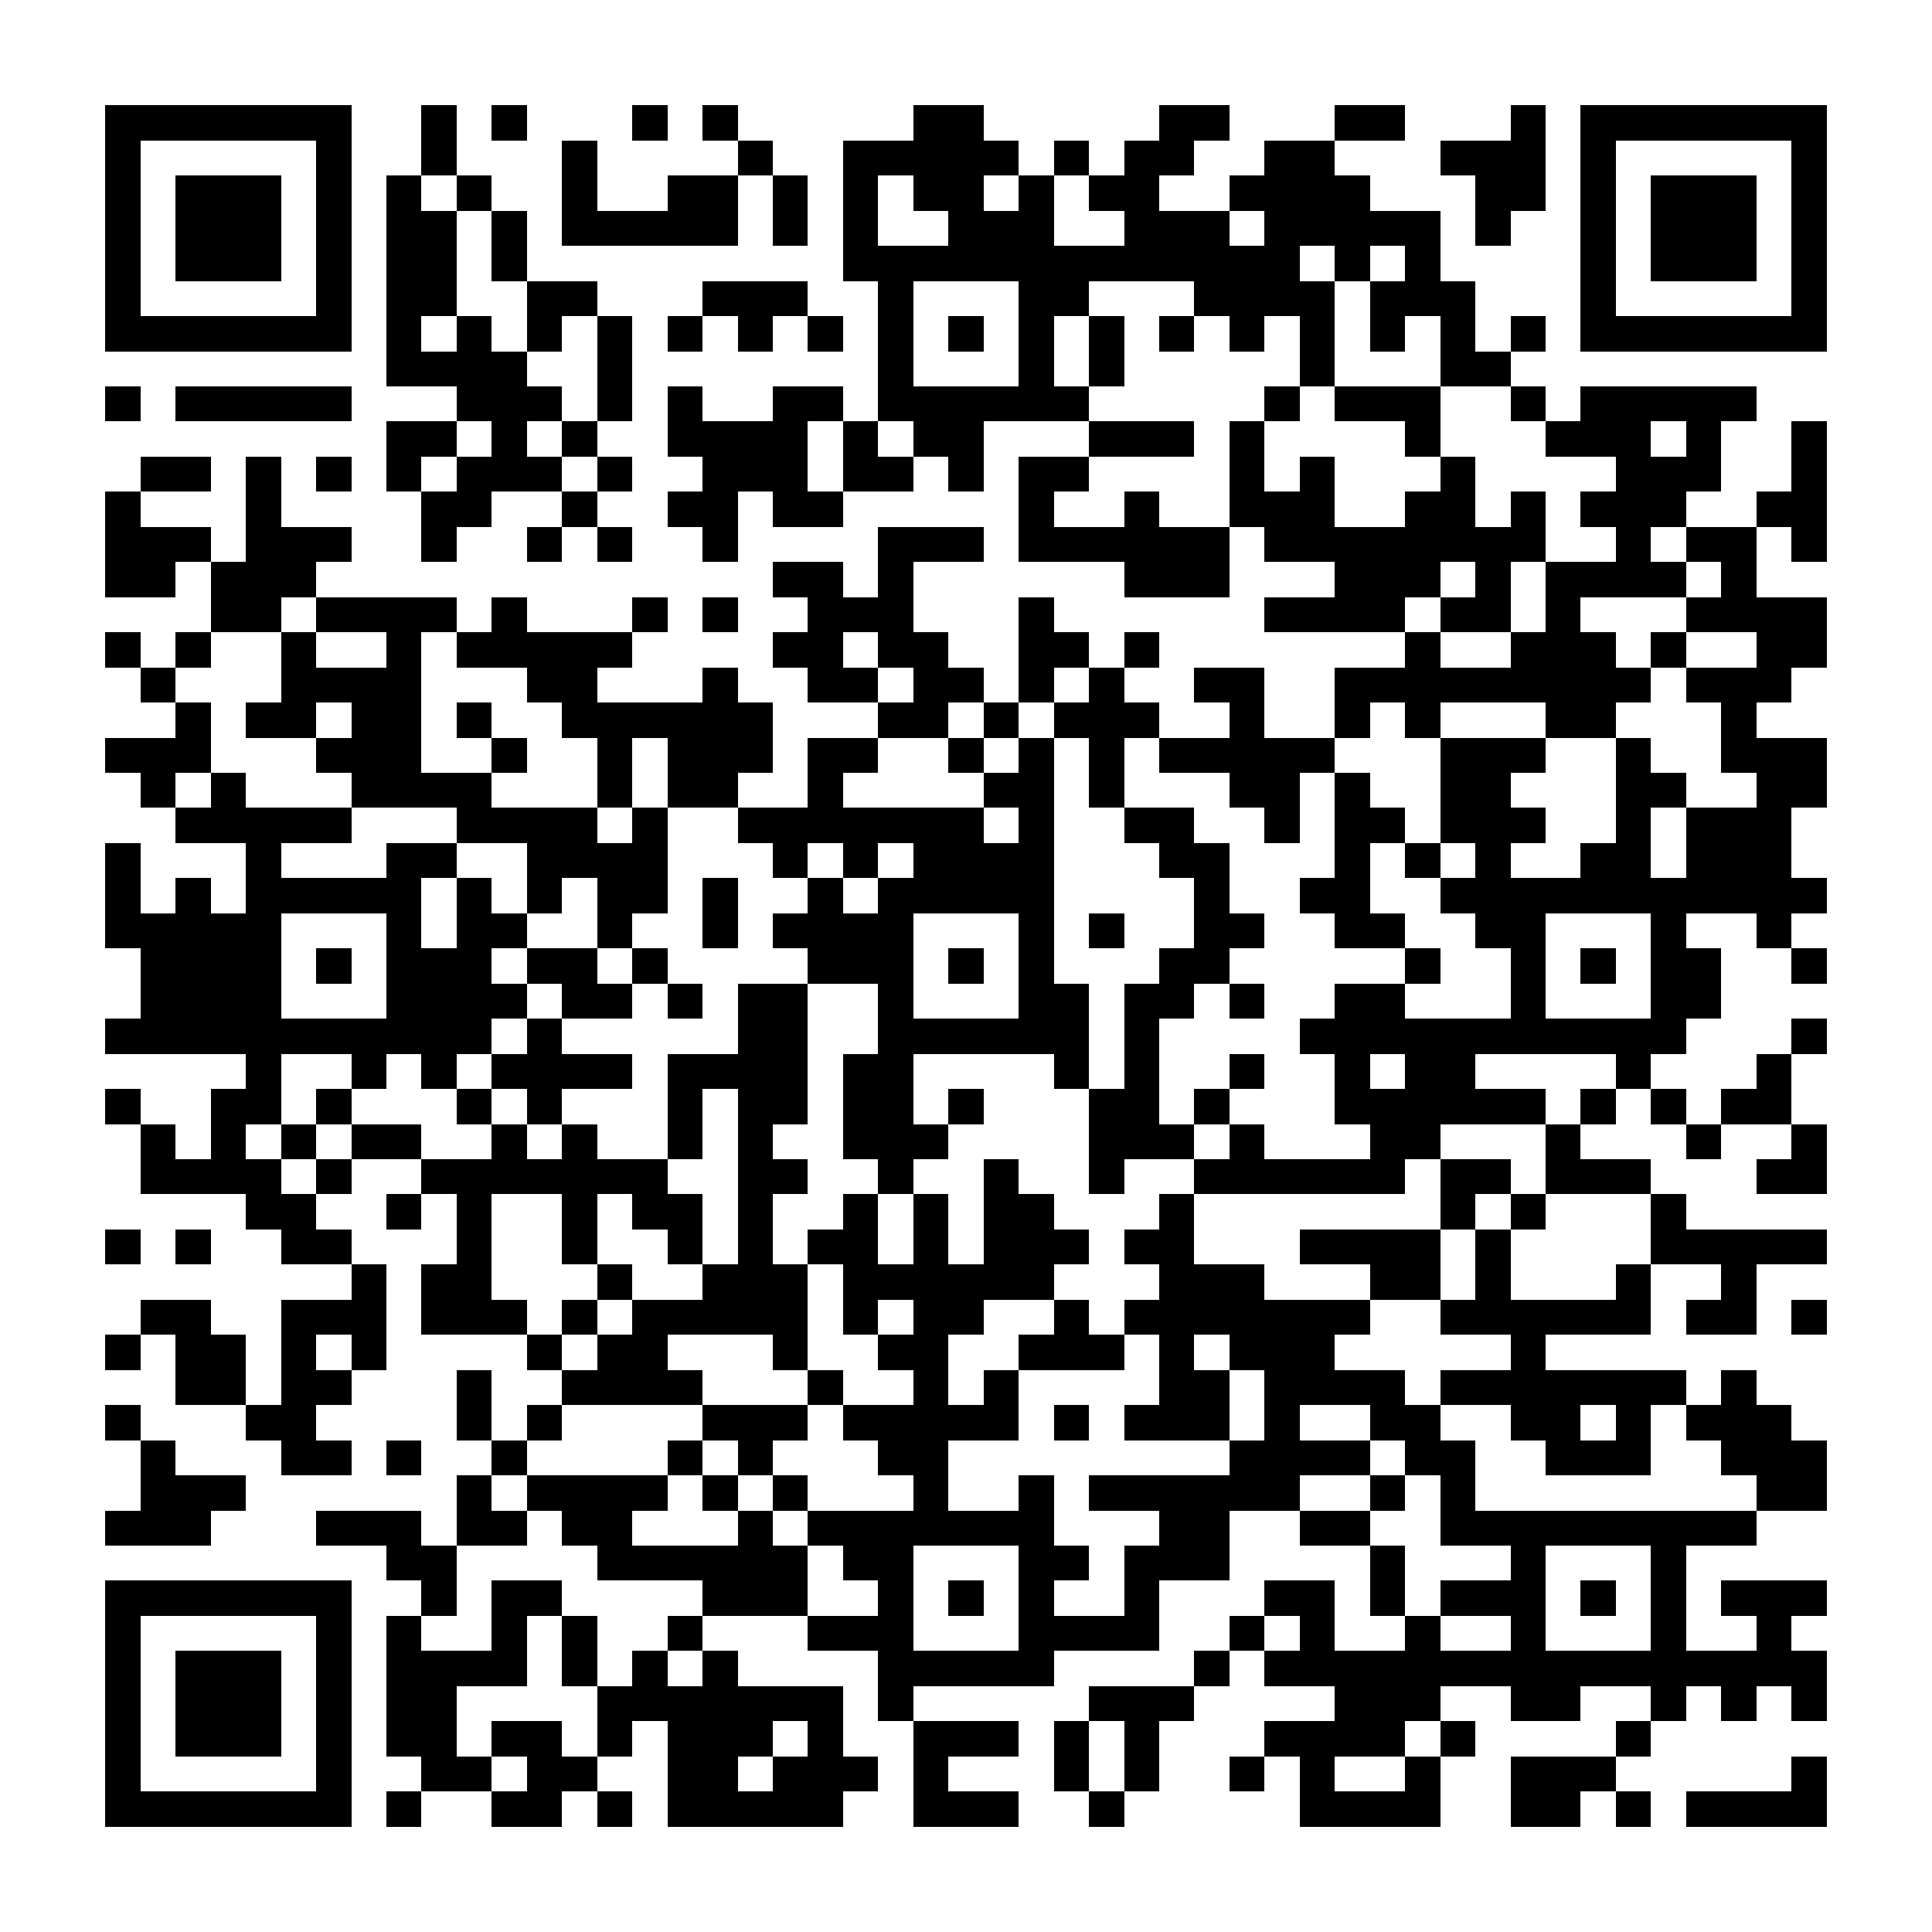 <?xml version="1.0" encoding="UTF-8"?><svg xmlns="http://www.w3.org/2000/svg" width="256" height="256" viewBox="0 0 55 55" shape-rendering="crispEdges"><rect x="0" y="0" width="55" height="55" fill="#ffffff" /><rect x="3" y="3" width="7" height="1" fill="#000000" /><rect x="12" y="3" width="1" height="1" fill="#000000" /><rect x="14" y="3" width="1" height="1" fill="#000000" /><rect x="18" y="3" width="1" height="1" fill="#000000" /><rect x="20" y="3" width="1" height="1" fill="#000000" /><rect x="26" y="3" width="2" height="1" fill="#000000" /><rect x="33" y="3" width="2" height="1" fill="#000000" /><rect x="38" y="3" width="2" height="1" fill="#000000" /><rect x="43" y="3" width="1" height="1" fill="#000000" /><rect x="45" y="3" width="7" height="1" fill="#000000" /><rect x="3" y="4" width="1" height="1" fill="#000000" /><rect x="9" y="4" width="1" height="1" fill="#000000" /><rect x="12" y="4" width="1" height="1" fill="#000000" /><rect x="16" y="4" width="1" height="1" fill="#000000" /><rect x="21" y="4" width="1" height="1" fill="#000000" /><rect x="24" y="4" width="5" height="1" fill="#000000" /><rect x="30" y="4" width="1" height="1" fill="#000000" /><rect x="32" y="4" width="2" height="1" fill="#000000" /><rect x="36" y="4" width="2" height="1" fill="#000000" /><rect x="41" y="4" width="3" height="1" fill="#000000" /><rect x="45" y="4" width="1" height="1" fill="#000000" /><rect x="51" y="4" width="1" height="1" fill="#000000" /><rect x="3" y="5" width="1" height="1" fill="#000000" /><rect x="5" y="5" width="3" height="1" fill="#000000" /><rect x="9" y="5" width="1" height="1" fill="#000000" /><rect x="11" y="5" width="1" height="1" fill="#000000" /><rect x="13" y="5" width="1" height="1" fill="#000000" /><rect x="16" y="5" width="1" height="1" fill="#000000" /><rect x="19" y="5" width="2" height="1" fill="#000000" /><rect x="22" y="5" width="1" height="1" fill="#000000" /><rect x="24" y="5" width="1" height="1" fill="#000000" /><rect x="26" y="5" width="2" height="1" fill="#000000" /><rect x="29" y="5" width="1" height="1" fill="#000000" /><rect x="31" y="5" width="2" height="1" fill="#000000" /><rect x="35" y="5" width="4" height="1" fill="#000000" /><rect x="42" y="5" width="2" height="1" fill="#000000" /><rect x="45" y="5" width="1" height="1" fill="#000000" /><rect x="47" y="5" width="3" height="1" fill="#000000" /><rect x="51" y="5" width="1" height="1" fill="#000000" /><rect x="3" y="6" width="1" height="1" fill="#000000" /><rect x="5" y="6" width="3" height="1" fill="#000000" /><rect x="9" y="6" width="1" height="1" fill="#000000" /><rect x="11" y="6" width="2" height="1" fill="#000000" /><rect x="14" y="6" width="1" height="1" fill="#000000" /><rect x="16" y="6" width="5" height="1" fill="#000000" /><rect x="22" y="6" width="1" height="1" fill="#000000" /><rect x="24" y="6" width="1" height="1" fill="#000000" /><rect x="27" y="6" width="3" height="1" fill="#000000" /><rect x="32" y="6" width="3" height="1" fill="#000000" /><rect x="36" y="6" width="5" height="1" fill="#000000" /><rect x="42" y="6" width="1" height="1" fill="#000000" /><rect x="45" y="6" width="1" height="1" fill="#000000" /><rect x="47" y="6" width="3" height="1" fill="#000000" /><rect x="51" y="6" width="1" height="1" fill="#000000" /><rect x="3" y="7" width="1" height="1" fill="#000000" /><rect x="5" y="7" width="3" height="1" fill="#000000" /><rect x="9" y="7" width="1" height="1" fill="#000000" /><rect x="11" y="7" width="2" height="1" fill="#000000" /><rect x="14" y="7" width="1" height="1" fill="#000000" /><rect x="24" y="7" width="13" height="1" fill="#000000" /><rect x="38" y="7" width="1" height="1" fill="#000000" /><rect x="40" y="7" width="1" height="1" fill="#000000" /><rect x="45" y="7" width="1" height="1" fill="#000000" /><rect x="47" y="7" width="3" height="1" fill="#000000" /><rect x="51" y="7" width="1" height="1" fill="#000000" /><rect x="3" y="8" width="1" height="1" fill="#000000" /><rect x="9" y="8" width="1" height="1" fill="#000000" /><rect x="11" y="8" width="2" height="1" fill="#000000" /><rect x="15" y="8" width="2" height="1" fill="#000000" /><rect x="20" y="8" width="3" height="1" fill="#000000" /><rect x="25" y="8" width="1" height="1" fill="#000000" /><rect x="29" y="8" width="2" height="1" fill="#000000" /><rect x="34" y="8" width="4" height="1" fill="#000000" /><rect x="39" y="8" width="3" height="1" fill="#000000" /><rect x="45" y="8" width="1" height="1" fill="#000000" /><rect x="51" y="8" width="1" height="1" fill="#000000" /><rect x="3" y="9" width="7" height="1" fill="#000000" /><rect x="11" y="9" width="1" height="1" fill="#000000" /><rect x="13" y="9" width="1" height="1" fill="#000000" /><rect x="15" y="9" width="1" height="1" fill="#000000" /><rect x="17" y="9" width="1" height="1" fill="#000000" /><rect x="19" y="9" width="1" height="1" fill="#000000" /><rect x="21" y="9" width="1" height="1" fill="#000000" /><rect x="23" y="9" width="1" height="1" fill="#000000" /><rect x="25" y="9" width="1" height="1" fill="#000000" /><rect x="27" y="9" width="1" height="1" fill="#000000" /><rect x="29" y="9" width="1" height="1" fill="#000000" /><rect x="31" y="9" width="1" height="1" fill="#000000" /><rect x="33" y="9" width="1" height="1" fill="#000000" /><rect x="35" y="9" width="1" height="1" fill="#000000" /><rect x="37" y="9" width="1" height="1" fill="#000000" /><rect x="39" y="9" width="1" height="1" fill="#000000" /><rect x="41" y="9" width="1" height="1" fill="#000000" /><rect x="43" y="9" width="1" height="1" fill="#000000" /><rect x="45" y="9" width="7" height="1" fill="#000000" /><rect x="11" y="10" width="4" height="1" fill="#000000" /><rect x="17" y="10" width="1" height="1" fill="#000000" /><rect x="25" y="10" width="1" height="1" fill="#000000" /><rect x="29" y="10" width="1" height="1" fill="#000000" /><rect x="31" y="10" width="1" height="1" fill="#000000" /><rect x="37" y="10" width="1" height="1" fill="#000000" /><rect x="41" y="10" width="2" height="1" fill="#000000" /><rect x="3" y="11" width="1" height="1" fill="#000000" /><rect x="5" y="11" width="5" height="1" fill="#000000" /><rect x="13" y="11" width="3" height="1" fill="#000000" /><rect x="17" y="11" width="1" height="1" fill="#000000" /><rect x="19" y="11" width="1" height="1" fill="#000000" /><rect x="22" y="11" width="2" height="1" fill="#000000" /><rect x="25" y="11" width="6" height="1" fill="#000000" /><rect x="36" y="11" width="1" height="1" fill="#000000" /><rect x="38" y="11" width="3" height="1" fill="#000000" /><rect x="43" y="11" width="1" height="1" fill="#000000" /><rect x="45" y="11" width="5" height="1" fill="#000000" /><rect x="11" y="12" width="2" height="1" fill="#000000" /><rect x="14" y="12" width="1" height="1" fill="#000000" /><rect x="16" y="12" width="1" height="1" fill="#000000" /><rect x="19" y="12" width="4" height="1" fill="#000000" /><rect x="24" y="12" width="1" height="1" fill="#000000" /><rect x="26" y="12" width="2" height="1" fill="#000000" /><rect x="31" y="12" width="3" height="1" fill="#000000" /><rect x="35" y="12" width="1" height="1" fill="#000000" /><rect x="40" y="12" width="1" height="1" fill="#000000" /><rect x="44" y="12" width="3" height="1" fill="#000000" /><rect x="48" y="12" width="1" height="1" fill="#000000" /><rect x="51" y="12" width="1" height="1" fill="#000000" /><rect x="4" y="13" width="2" height="1" fill="#000000" /><rect x="7" y="13" width="1" height="1" fill="#000000" /><rect x="9" y="13" width="1" height="1" fill="#000000" /><rect x="11" y="13" width="1" height="1" fill="#000000" /><rect x="13" y="13" width="3" height="1" fill="#000000" /><rect x="17" y="13" width="1" height="1" fill="#000000" /><rect x="20" y="13" width="3" height="1" fill="#000000" /><rect x="24" y="13" width="2" height="1" fill="#000000" /><rect x="27" y="13" width="1" height="1" fill="#000000" /><rect x="29" y="13" width="2" height="1" fill="#000000" /><rect x="35" y="13" width="1" height="1" fill="#000000" /><rect x="37" y="13" width="1" height="1" fill="#000000" /><rect x="41" y="13" width="1" height="1" fill="#000000" /><rect x="46" y="13" width="3" height="1" fill="#000000" /><rect x="51" y="13" width="1" height="1" fill="#000000" /><rect x="3" y="14" width="1" height="1" fill="#000000" /><rect x="7" y="14" width="1" height="1" fill="#000000" /><rect x="12" y="14" width="2" height="1" fill="#000000" /><rect x="16" y="14" width="1" height="1" fill="#000000" /><rect x="19" y="14" width="2" height="1" fill="#000000" /><rect x="22" y="14" width="2" height="1" fill="#000000" /><rect x="29" y="14" width="1" height="1" fill="#000000" /><rect x="32" y="14" width="1" height="1" fill="#000000" /><rect x="35" y="14" width="3" height="1" fill="#000000" /><rect x="40" y="14" width="2" height="1" fill="#000000" /><rect x="43" y="14" width="1" height="1" fill="#000000" /><rect x="45" y="14" width="3" height="1" fill="#000000" /><rect x="50" y="14" width="2" height="1" fill="#000000" /><rect x="3" y="15" width="3" height="1" fill="#000000" /><rect x="7" y="15" width="3" height="1" fill="#000000" /><rect x="12" y="15" width="1" height="1" fill="#000000" /><rect x="15" y="15" width="1" height="1" fill="#000000" /><rect x="17" y="15" width="1" height="1" fill="#000000" /><rect x="20" y="15" width="1" height="1" fill="#000000" /><rect x="25" y="15" width="3" height="1" fill="#000000" /><rect x="29" y="15" width="6" height="1" fill="#000000" /><rect x="36" y="15" width="8" height="1" fill="#000000" /><rect x="46" y="15" width="1" height="1" fill="#000000" /><rect x="48" y="15" width="2" height="1" fill="#000000" /><rect x="51" y="15" width="1" height="1" fill="#000000" /><rect x="3" y="16" width="2" height="1" fill="#000000" /><rect x="6" y="16" width="3" height="1" fill="#000000" /><rect x="22" y="16" width="2" height="1" fill="#000000" /><rect x="25" y="16" width="1" height="1" fill="#000000" /><rect x="32" y="16" width="3" height="1" fill="#000000" /><rect x="38" y="16" width="3" height="1" fill="#000000" /><rect x="42" y="16" width="1" height="1" fill="#000000" /><rect x="44" y="16" width="4" height="1" fill="#000000" /><rect x="49" y="16" width="1" height="1" fill="#000000" /><rect x="6" y="17" width="2" height="1" fill="#000000" /><rect x="9" y="17" width="4" height="1" fill="#000000" /><rect x="14" y="17" width="1" height="1" fill="#000000" /><rect x="18" y="17" width="1" height="1" fill="#000000" /><rect x="20" y="17" width="1" height="1" fill="#000000" /><rect x="23" y="17" width="3" height="1" fill="#000000" /><rect x="29" y="17" width="1" height="1" fill="#000000" /><rect x="36" y="17" width="4" height="1" fill="#000000" /><rect x="41" y="17" width="2" height="1" fill="#000000" /><rect x="44" y="17" width="1" height="1" fill="#000000" /><rect x="48" y="17" width="4" height="1" fill="#000000" /><rect x="3" y="18" width="1" height="1" fill="#000000" /><rect x="5" y="18" width="1" height="1" fill="#000000" /><rect x="8" y="18" width="1" height="1" fill="#000000" /><rect x="11" y="18" width="1" height="1" fill="#000000" /><rect x="13" y="18" width="5" height="1" fill="#000000" /><rect x="22" y="18" width="2" height="1" fill="#000000" /><rect x="25" y="18" width="2" height="1" fill="#000000" /><rect x="29" y="18" width="2" height="1" fill="#000000" /><rect x="32" y="18" width="1" height="1" fill="#000000" /><rect x="40" y="18" width="1" height="1" fill="#000000" /><rect x="43" y="18" width="3" height="1" fill="#000000" /><rect x="47" y="18" width="1" height="1" fill="#000000" /><rect x="50" y="18" width="2" height="1" fill="#000000" /><rect x="4" y="19" width="1" height="1" fill="#000000" /><rect x="8" y="19" width="4" height="1" fill="#000000" /><rect x="15" y="19" width="2" height="1" fill="#000000" /><rect x="20" y="19" width="1" height="1" fill="#000000" /><rect x="23" y="19" width="2" height="1" fill="#000000" /><rect x="26" y="19" width="2" height="1" fill="#000000" /><rect x="29" y="19" width="1" height="1" fill="#000000" /><rect x="31" y="19" width="1" height="1" fill="#000000" /><rect x="34" y="19" width="2" height="1" fill="#000000" /><rect x="38" y="19" width="9" height="1" fill="#000000" /><rect x="48" y="19" width="3" height="1" fill="#000000" /><rect x="5" y="20" width="1" height="1" fill="#000000" /><rect x="7" y="20" width="2" height="1" fill="#000000" /><rect x="10" y="20" width="2" height="1" fill="#000000" /><rect x="13" y="20" width="1" height="1" fill="#000000" /><rect x="16" y="20" width="6" height="1" fill="#000000" /><rect x="25" y="20" width="2" height="1" fill="#000000" /><rect x="28" y="20" width="1" height="1" fill="#000000" /><rect x="30" y="20" width="3" height="1" fill="#000000" /><rect x="35" y="20" width="1" height="1" fill="#000000" /><rect x="38" y="20" width="1" height="1" fill="#000000" /><rect x="40" y="20" width="1" height="1" fill="#000000" /><rect x="44" y="20" width="2" height="1" fill="#000000" /><rect x="49" y="20" width="1" height="1" fill="#000000" /><rect x="3" y="21" width="3" height="1" fill="#000000" /><rect x="9" y="21" width="3" height="1" fill="#000000" /><rect x="14" y="21" width="1" height="1" fill="#000000" /><rect x="17" y="21" width="1" height="1" fill="#000000" /><rect x="19" y="21" width="3" height="1" fill="#000000" /><rect x="23" y="21" width="2" height="1" fill="#000000" /><rect x="27" y="21" width="1" height="1" fill="#000000" /><rect x="29" y="21" width="1" height="1" fill="#000000" /><rect x="31" y="21" width="1" height="1" fill="#000000" /><rect x="33" y="21" width="5" height="1" fill="#000000" /><rect x="41" y="21" width="3" height="1" fill="#000000" /><rect x="46" y="21" width="1" height="1" fill="#000000" /><rect x="49" y="21" width="3" height="1" fill="#000000" /><rect x="4" y="22" width="1" height="1" fill="#000000" /><rect x="6" y="22" width="1" height="1" fill="#000000" /><rect x="10" y="22" width="4" height="1" fill="#000000" /><rect x="17" y="22" width="1" height="1" fill="#000000" /><rect x="19" y="22" width="2" height="1" fill="#000000" /><rect x="23" y="22" width="1" height="1" fill="#000000" /><rect x="28" y="22" width="2" height="1" fill="#000000" /><rect x="31" y="22" width="1" height="1" fill="#000000" /><rect x="35" y="22" width="2" height="1" fill="#000000" /><rect x="38" y="22" width="1" height="1" fill="#000000" /><rect x="41" y="22" width="2" height="1" fill="#000000" /><rect x="46" y="22" width="2" height="1" fill="#000000" /><rect x="50" y="22" width="2" height="1" fill="#000000" /><rect x="5" y="23" width="5" height="1" fill="#000000" /><rect x="13" y="23" width="4" height="1" fill="#000000" /><rect x="18" y="23" width="1" height="1" fill="#000000" /><rect x="21" y="23" width="7" height="1" fill="#000000" /><rect x="29" y="23" width="1" height="1" fill="#000000" /><rect x="32" y="23" width="2" height="1" fill="#000000" /><rect x="36" y="23" width="1" height="1" fill="#000000" /><rect x="38" y="23" width="2" height="1" fill="#000000" /><rect x="41" y="23" width="3" height="1" fill="#000000" /><rect x="46" y="23" width="1" height="1" fill="#000000" /><rect x="48" y="23" width="3" height="1" fill="#000000" /><rect x="3" y="24" width="1" height="1" fill="#000000" /><rect x="7" y="24" width="1" height="1" fill="#000000" /><rect x="11" y="24" width="2" height="1" fill="#000000" /><rect x="15" y="24" width="4" height="1" fill="#000000" /><rect x="22" y="24" width="1" height="1" fill="#000000" /><rect x="24" y="24" width="1" height="1" fill="#000000" /><rect x="26" y="24" width="4" height="1" fill="#000000" /><rect x="33" y="24" width="2" height="1" fill="#000000" /><rect x="38" y="24" width="1" height="1" fill="#000000" /><rect x="40" y="24" width="1" height="1" fill="#000000" /><rect x="42" y="24" width="1" height="1" fill="#000000" /><rect x="45" y="24" width="2" height="1" fill="#000000" /><rect x="48" y="24" width="3" height="1" fill="#000000" /><rect x="3" y="25" width="1" height="1" fill="#000000" /><rect x="5" y="25" width="1" height="1" fill="#000000" /><rect x="7" y="25" width="5" height="1" fill="#000000" /><rect x="13" y="25" width="1" height="1" fill="#000000" /><rect x="15" y="25" width="1" height="1" fill="#000000" /><rect x="17" y="25" width="2" height="1" fill="#000000" /><rect x="20" y="25" width="1" height="1" fill="#000000" /><rect x="23" y="25" width="1" height="1" fill="#000000" /><rect x="25" y="25" width="5" height="1" fill="#000000" /><rect x="34" y="25" width="1" height="1" fill="#000000" /><rect x="37" y="25" width="2" height="1" fill="#000000" /><rect x="41" y="25" width="11" height="1" fill="#000000" /><rect x="3" y="26" width="5" height="1" fill="#000000" /><rect x="11" y="26" width="1" height="1" fill="#000000" /><rect x="13" y="26" width="2" height="1" fill="#000000" /><rect x="17" y="26" width="1" height="1" fill="#000000" /><rect x="20" y="26" width="1" height="1" fill="#000000" /><rect x="22" y="26" width="4" height="1" fill="#000000" /><rect x="29" y="26" width="1" height="1" fill="#000000" /><rect x="31" y="26" width="1" height="1" fill="#000000" /><rect x="34" y="26" width="2" height="1" fill="#000000" /><rect x="38" y="26" width="2" height="1" fill="#000000" /><rect x="42" y="26" width="2" height="1" fill="#000000" /><rect x="47" y="26" width="1" height="1" fill="#000000" /><rect x="50" y="26" width="1" height="1" fill="#000000" /><rect x="4" y="27" width="4" height="1" fill="#000000" /><rect x="9" y="27" width="1" height="1" fill="#000000" /><rect x="11" y="27" width="3" height="1" fill="#000000" /><rect x="15" y="27" width="2" height="1" fill="#000000" /><rect x="18" y="27" width="1" height="1" fill="#000000" /><rect x="23" y="27" width="3" height="1" fill="#000000" /><rect x="27" y="27" width="1" height="1" fill="#000000" /><rect x="29" y="27" width="1" height="1" fill="#000000" /><rect x="33" y="27" width="2" height="1" fill="#000000" /><rect x="40" y="27" width="1" height="1" fill="#000000" /><rect x="43" y="27" width="1" height="1" fill="#000000" /><rect x="45" y="27" width="1" height="1" fill="#000000" /><rect x="47" y="27" width="2" height="1" fill="#000000" /><rect x="51" y="27" width="1" height="1" fill="#000000" /><rect x="4" y="28" width="4" height="1" fill="#000000" /><rect x="11" y="28" width="4" height="1" fill="#000000" /><rect x="16" y="28" width="2" height="1" fill="#000000" /><rect x="19" y="28" width="1" height="1" fill="#000000" /><rect x="21" y="28" width="2" height="1" fill="#000000" /><rect x="25" y="28" width="1" height="1" fill="#000000" /><rect x="29" y="28" width="2" height="1" fill="#000000" /><rect x="32" y="28" width="2" height="1" fill="#000000" /><rect x="35" y="28" width="1" height="1" fill="#000000" /><rect x="38" y="28" width="2" height="1" fill="#000000" /><rect x="43" y="28" width="1" height="1" fill="#000000" /><rect x="47" y="28" width="2" height="1" fill="#000000" /><rect x="3" y="29" width="11" height="1" fill="#000000" /><rect x="15" y="29" width="1" height="1" fill="#000000" /><rect x="21" y="29" width="2" height="1" fill="#000000" /><rect x="25" y="29" width="6" height="1" fill="#000000" /><rect x="32" y="29" width="1" height="1" fill="#000000" /><rect x="37" y="29" width="11" height="1" fill="#000000" /><rect x="51" y="29" width="1" height="1" fill="#000000" /><rect x="7" y="30" width="1" height="1" fill="#000000" /><rect x="10" y="30" width="1" height="1" fill="#000000" /><rect x="12" y="30" width="1" height="1" fill="#000000" /><rect x="14" y="30" width="4" height="1" fill="#000000" /><rect x="19" y="30" width="4" height="1" fill="#000000" /><rect x="24" y="30" width="2" height="1" fill="#000000" /><rect x="30" y="30" width="1" height="1" fill="#000000" /><rect x="32" y="30" width="1" height="1" fill="#000000" /><rect x="35" y="30" width="1" height="1" fill="#000000" /><rect x="38" y="30" width="1" height="1" fill="#000000" /><rect x="40" y="30" width="2" height="1" fill="#000000" /><rect x="46" y="30" width="1" height="1" fill="#000000" /><rect x="50" y="30" width="1" height="1" fill="#000000" /><rect x="3" y="31" width="1" height="1" fill="#000000" /><rect x="6" y="31" width="2" height="1" fill="#000000" /><rect x="9" y="31" width="1" height="1" fill="#000000" /><rect x="13" y="31" width="1" height="1" fill="#000000" /><rect x="15" y="31" width="1" height="1" fill="#000000" /><rect x="19" y="31" width="1" height="1" fill="#000000" /><rect x="21" y="31" width="2" height="1" fill="#000000" /><rect x="24" y="31" width="2" height="1" fill="#000000" /><rect x="27" y="31" width="1" height="1" fill="#000000" /><rect x="31" y="31" width="2" height="1" fill="#000000" /><rect x="34" y="31" width="1" height="1" fill="#000000" /><rect x="38" y="31" width="6" height="1" fill="#000000" /><rect x="45" y="31" width="1" height="1" fill="#000000" /><rect x="47" y="31" width="1" height="1" fill="#000000" /><rect x="49" y="31" width="2" height="1" fill="#000000" /><rect x="4" y="32" width="1" height="1" fill="#000000" /><rect x="6" y="32" width="1" height="1" fill="#000000" /><rect x="8" y="32" width="1" height="1" fill="#000000" /><rect x="10" y="32" width="2" height="1" fill="#000000" /><rect x="14" y="32" width="1" height="1" fill="#000000" /><rect x="16" y="32" width="1" height="1" fill="#000000" /><rect x="19" y="32" width="1" height="1" fill="#000000" /><rect x="21" y="32" width="1" height="1" fill="#000000" /><rect x="24" y="32" width="3" height="1" fill="#000000" /><rect x="31" y="32" width="3" height="1" fill="#000000" /><rect x="35" y="32" width="1" height="1" fill="#000000" /><rect x="39" y="32" width="2" height="1" fill="#000000" /><rect x="44" y="32" width="1" height="1" fill="#000000" /><rect x="48" y="32" width="1" height="1" fill="#000000" /><rect x="51" y="32" width="1" height="1" fill="#000000" /><rect x="4" y="33" width="4" height="1" fill="#000000" /><rect x="9" y="33" width="1" height="1" fill="#000000" /><rect x="12" y="33" width="7" height="1" fill="#000000" /><rect x="21" y="33" width="2" height="1" fill="#000000" /><rect x="25" y="33" width="1" height="1" fill="#000000" /><rect x="28" y="33" width="1" height="1" fill="#000000" /><rect x="31" y="33" width="1" height="1" fill="#000000" /><rect x="34" y="33" width="6" height="1" fill="#000000" /><rect x="41" y="33" width="2" height="1" fill="#000000" /><rect x="44" y="33" width="3" height="1" fill="#000000" /><rect x="50" y="33" width="2" height="1" fill="#000000" /><rect x="7" y="34" width="2" height="1" fill="#000000" /><rect x="11" y="34" width="1" height="1" fill="#000000" /><rect x="13" y="34" width="1" height="1" fill="#000000" /><rect x="16" y="34" width="1" height="1" fill="#000000" /><rect x="18" y="34" width="2" height="1" fill="#000000" /><rect x="21" y="34" width="1" height="1" fill="#000000" /><rect x="24" y="34" width="1" height="1" fill="#000000" /><rect x="26" y="34" width="1" height="1" fill="#000000" /><rect x="28" y="34" width="2" height="1" fill="#000000" /><rect x="33" y="34" width="1" height="1" fill="#000000" /><rect x="41" y="34" width="1" height="1" fill="#000000" /><rect x="43" y="34" width="1" height="1" fill="#000000" /><rect x="47" y="34" width="1" height="1" fill="#000000" /><rect x="3" y="35" width="1" height="1" fill="#000000" /><rect x="5" y="35" width="1" height="1" fill="#000000" /><rect x="8" y="35" width="2" height="1" fill="#000000" /><rect x="13" y="35" width="1" height="1" fill="#000000" /><rect x="16" y="35" width="1" height="1" fill="#000000" /><rect x="19" y="35" width="1" height="1" fill="#000000" /><rect x="21" y="35" width="1" height="1" fill="#000000" /><rect x="23" y="35" width="2" height="1" fill="#000000" /><rect x="26" y="35" width="1" height="1" fill="#000000" /><rect x="28" y="35" width="3" height="1" fill="#000000" /><rect x="32" y="35" width="2" height="1" fill="#000000" /><rect x="37" y="35" width="4" height="1" fill="#000000" /><rect x="42" y="35" width="1" height="1" fill="#000000" /><rect x="47" y="35" width="5" height="1" fill="#000000" /><rect x="10" y="36" width="1" height="1" fill="#000000" /><rect x="12" y="36" width="2" height="1" fill="#000000" /><rect x="17" y="36" width="1" height="1" fill="#000000" /><rect x="20" y="36" width="3" height="1" fill="#000000" /><rect x="24" y="36" width="6" height="1" fill="#000000" /><rect x="33" y="36" width="3" height="1" fill="#000000" /><rect x="39" y="36" width="2" height="1" fill="#000000" /><rect x="42" y="36" width="1" height="1" fill="#000000" /><rect x="46" y="36" width="1" height="1" fill="#000000" /><rect x="49" y="36" width="1" height="1" fill="#000000" /><rect x="4" y="37" width="2" height="1" fill="#000000" /><rect x="8" y="37" width="3" height="1" fill="#000000" /><rect x="12" y="37" width="3" height="1" fill="#000000" /><rect x="16" y="37" width="1" height="1" fill="#000000" /><rect x="18" y="37" width="5" height="1" fill="#000000" /><rect x="24" y="37" width="1" height="1" fill="#000000" /><rect x="26" y="37" width="2" height="1" fill="#000000" /><rect x="30" y="37" width="1" height="1" fill="#000000" /><rect x="32" y="37" width="7" height="1" fill="#000000" /><rect x="41" y="37" width="6" height="1" fill="#000000" /><rect x="48" y="37" width="2" height="1" fill="#000000" /><rect x="51" y="37" width="1" height="1" fill="#000000" /><rect x="3" y="38" width="1" height="1" fill="#000000" /><rect x="5" y="38" width="2" height="1" fill="#000000" /><rect x="8" y="38" width="1" height="1" fill="#000000" /><rect x="10" y="38" width="1" height="1" fill="#000000" /><rect x="15" y="38" width="1" height="1" fill="#000000" /><rect x="17" y="38" width="2" height="1" fill="#000000" /><rect x="22" y="38" width="1" height="1" fill="#000000" /><rect x="25" y="38" width="2" height="1" fill="#000000" /><rect x="29" y="38" width="3" height="1" fill="#000000" /><rect x="33" y="38" width="1" height="1" fill="#000000" /><rect x="35" y="38" width="3" height="1" fill="#000000" /><rect x="43" y="38" width="1" height="1" fill="#000000" /><rect x="5" y="39" width="2" height="1" fill="#000000" /><rect x="8" y="39" width="2" height="1" fill="#000000" /><rect x="13" y="39" width="1" height="1" fill="#000000" /><rect x="16" y="39" width="4" height="1" fill="#000000" /><rect x="23" y="39" width="1" height="1" fill="#000000" /><rect x="26" y="39" width="1" height="1" fill="#000000" /><rect x="28" y="39" width="1" height="1" fill="#000000" /><rect x="33" y="39" width="2" height="1" fill="#000000" /><rect x="36" y="39" width="4" height="1" fill="#000000" /><rect x="41" y="39" width="7" height="1" fill="#000000" /><rect x="49" y="39" width="1" height="1" fill="#000000" /><rect x="3" y="40" width="1" height="1" fill="#000000" /><rect x="7" y="40" width="2" height="1" fill="#000000" /><rect x="13" y="40" width="1" height="1" fill="#000000" /><rect x="15" y="40" width="1" height="1" fill="#000000" /><rect x="20" y="40" width="3" height="1" fill="#000000" /><rect x="24" y="40" width="5" height="1" fill="#000000" /><rect x="30" y="40" width="1" height="1" fill="#000000" /><rect x="32" y="40" width="3" height="1" fill="#000000" /><rect x="36" y="40" width="1" height="1" fill="#000000" /><rect x="39" y="40" width="2" height="1" fill="#000000" /><rect x="43" y="40" width="2" height="1" fill="#000000" /><rect x="46" y="40" width="1" height="1" fill="#000000" /><rect x="48" y="40" width="3" height="1" fill="#000000" /><rect x="4" y="41" width="1" height="1" fill="#000000" /><rect x="8" y="41" width="2" height="1" fill="#000000" /><rect x="11" y="41" width="1" height="1" fill="#000000" /><rect x="14" y="41" width="1" height="1" fill="#000000" /><rect x="19" y="41" width="1" height="1" fill="#000000" /><rect x="21" y="41" width="1" height="1" fill="#000000" /><rect x="25" y="41" width="2" height="1" fill="#000000" /><rect x="35" y="41" width="4" height="1" fill="#000000" /><rect x="40" y="41" width="2" height="1" fill="#000000" /><rect x="44" y="41" width="3" height="1" fill="#000000" /><rect x="49" y="41" width="3" height="1" fill="#000000" /><rect x="4" y="42" width="3" height="1" fill="#000000" /><rect x="13" y="42" width="1" height="1" fill="#000000" /><rect x="15" y="42" width="4" height="1" fill="#000000" /><rect x="20" y="42" width="1" height="1" fill="#000000" /><rect x="22" y="42" width="1" height="1" fill="#000000" /><rect x="26" y="42" width="1" height="1" fill="#000000" /><rect x="29" y="42" width="1" height="1" fill="#000000" /><rect x="31" y="42" width="6" height="1" fill="#000000" /><rect x="39" y="42" width="1" height="1" fill="#000000" /><rect x="41" y="42" width="1" height="1" fill="#000000" /><rect x="50" y="42" width="2" height="1" fill="#000000" /><rect x="3" y="43" width="3" height="1" fill="#000000" /><rect x="9" y="43" width="3" height="1" fill="#000000" /><rect x="13" y="43" width="2" height="1" fill="#000000" /><rect x="16" y="43" width="2" height="1" fill="#000000" /><rect x="21" y="43" width="1" height="1" fill="#000000" /><rect x="23" y="43" width="7" height="1" fill="#000000" /><rect x="33" y="43" width="2" height="1" fill="#000000" /><rect x="37" y="43" width="2" height="1" fill="#000000" /><rect x="41" y="43" width="9" height="1" fill="#000000" /><rect x="11" y="44" width="2" height="1" fill="#000000" /><rect x="17" y="44" width="6" height="1" fill="#000000" /><rect x="24" y="44" width="2" height="1" fill="#000000" /><rect x="29" y="44" width="2" height="1" fill="#000000" /><rect x="32" y="44" width="3" height="1" fill="#000000" /><rect x="39" y="44" width="1" height="1" fill="#000000" /><rect x="43" y="44" width="1" height="1" fill="#000000" /><rect x="47" y="44" width="1" height="1" fill="#000000" /><rect x="3" y="45" width="7" height="1" fill="#000000" /><rect x="12" y="45" width="1" height="1" fill="#000000" /><rect x="14" y="45" width="2" height="1" fill="#000000" /><rect x="20" y="45" width="3" height="1" fill="#000000" /><rect x="25" y="45" width="1" height="1" fill="#000000" /><rect x="27" y="45" width="1" height="1" fill="#000000" /><rect x="29" y="45" width="1" height="1" fill="#000000" /><rect x="32" y="45" width="1" height="1" fill="#000000" /><rect x="36" y="45" width="2" height="1" fill="#000000" /><rect x="39" y="45" width="1" height="1" fill="#000000" /><rect x="41" y="45" width="3" height="1" fill="#000000" /><rect x="45" y="45" width="1" height="1" fill="#000000" /><rect x="47" y="45" width="1" height="1" fill="#000000" /><rect x="49" y="45" width="3" height="1" fill="#000000" /><rect x="3" y="46" width="1" height="1" fill="#000000" /><rect x="9" y="46" width="1" height="1" fill="#000000" /><rect x="11" y="46" width="1" height="1" fill="#000000" /><rect x="14" y="46" width="1" height="1" fill="#000000" /><rect x="16" y="46" width="1" height="1" fill="#000000" /><rect x="19" y="46" width="1" height="1" fill="#000000" /><rect x="23" y="46" width="3" height="1" fill="#000000" /><rect x="29" y="46" width="4" height="1" fill="#000000" /><rect x="35" y="46" width="1" height="1" fill="#000000" /><rect x="37" y="46" width="1" height="1" fill="#000000" /><rect x="40" y="46" width="1" height="1" fill="#000000" /><rect x="43" y="46" width="1" height="1" fill="#000000" /><rect x="47" y="46" width="1" height="1" fill="#000000" /><rect x="50" y="46" width="1" height="1" fill="#000000" /><rect x="3" y="47" width="1" height="1" fill="#000000" /><rect x="5" y="47" width="3" height="1" fill="#000000" /><rect x="9" y="47" width="1" height="1" fill="#000000" /><rect x="11" y="47" width="4" height="1" fill="#000000" /><rect x="16" y="47" width="1" height="1" fill="#000000" /><rect x="18" y="47" width="1" height="1" fill="#000000" /><rect x="20" y="47" width="1" height="1" fill="#000000" /><rect x="25" y="47" width="5" height="1" fill="#000000" /><rect x="34" y="47" width="1" height="1" fill="#000000" /><rect x="36" y="47" width="16" height="1" fill="#000000" /><rect x="3" y="48" width="1" height="1" fill="#000000" /><rect x="5" y="48" width="3" height="1" fill="#000000" /><rect x="9" y="48" width="1" height="1" fill="#000000" /><rect x="11" y="48" width="2" height="1" fill="#000000" /><rect x="17" y="48" width="7" height="1" fill="#000000" /><rect x="25" y="48" width="1" height="1" fill="#000000" /><rect x="31" y="48" width="3" height="1" fill="#000000" /><rect x="38" y="48" width="3" height="1" fill="#000000" /><rect x="43" y="48" width="2" height="1" fill="#000000" /><rect x="47" y="48" width="1" height="1" fill="#000000" /><rect x="49" y="48" width="1" height="1" fill="#000000" /><rect x="51" y="48" width="1" height="1" fill="#000000" /><rect x="3" y="49" width="1" height="1" fill="#000000" /><rect x="5" y="49" width="3" height="1" fill="#000000" /><rect x="9" y="49" width="1" height="1" fill="#000000" /><rect x="11" y="49" width="2" height="1" fill="#000000" /><rect x="14" y="49" width="2" height="1" fill="#000000" /><rect x="17" y="49" width="1" height="1" fill="#000000" /><rect x="19" y="49" width="3" height="1" fill="#000000" /><rect x="23" y="49" width="1" height="1" fill="#000000" /><rect x="26" y="49" width="3" height="1" fill="#000000" /><rect x="30" y="49" width="1" height="1" fill="#000000" /><rect x="32" y="49" width="1" height="1" fill="#000000" /><rect x="36" y="49" width="4" height="1" fill="#000000" /><rect x="41" y="49" width="1" height="1" fill="#000000" /><rect x="46" y="49" width="1" height="1" fill="#000000" /><rect x="3" y="50" width="1" height="1" fill="#000000" /><rect x="9" y="50" width="1" height="1" fill="#000000" /><rect x="12" y="50" width="2" height="1" fill="#000000" /><rect x="15" y="50" width="2" height="1" fill="#000000" /><rect x="19" y="50" width="2" height="1" fill="#000000" /><rect x="22" y="50" width="3" height="1" fill="#000000" /><rect x="26" y="50" width="1" height="1" fill="#000000" /><rect x="30" y="50" width="1" height="1" fill="#000000" /><rect x="32" y="50" width="1" height="1" fill="#000000" /><rect x="35" y="50" width="1" height="1" fill="#000000" /><rect x="37" y="50" width="1" height="1" fill="#000000" /><rect x="40" y="50" width="1" height="1" fill="#000000" /><rect x="43" y="50" width="3" height="1" fill="#000000" /><rect x="51" y="50" width="1" height="1" fill="#000000" /><rect x="3" y="51" width="7" height="1" fill="#000000" /><rect x="11" y="51" width="1" height="1" fill="#000000" /><rect x="14" y="51" width="2" height="1" fill="#000000" /><rect x="17" y="51" width="1" height="1" fill="#000000" /><rect x="19" y="51" width="5" height="1" fill="#000000" /><rect x="26" y="51" width="3" height="1" fill="#000000" /><rect x="31" y="51" width="1" height="1" fill="#000000" /><rect x="37" y="51" width="4" height="1" fill="#000000" /><rect x="43" y="51" width="2" height="1" fill="#000000" /><rect x="46" y="51" width="1" height="1" fill="#000000" /><rect x="48" y="51" width="4" height="1" fill="#000000" /></svg>